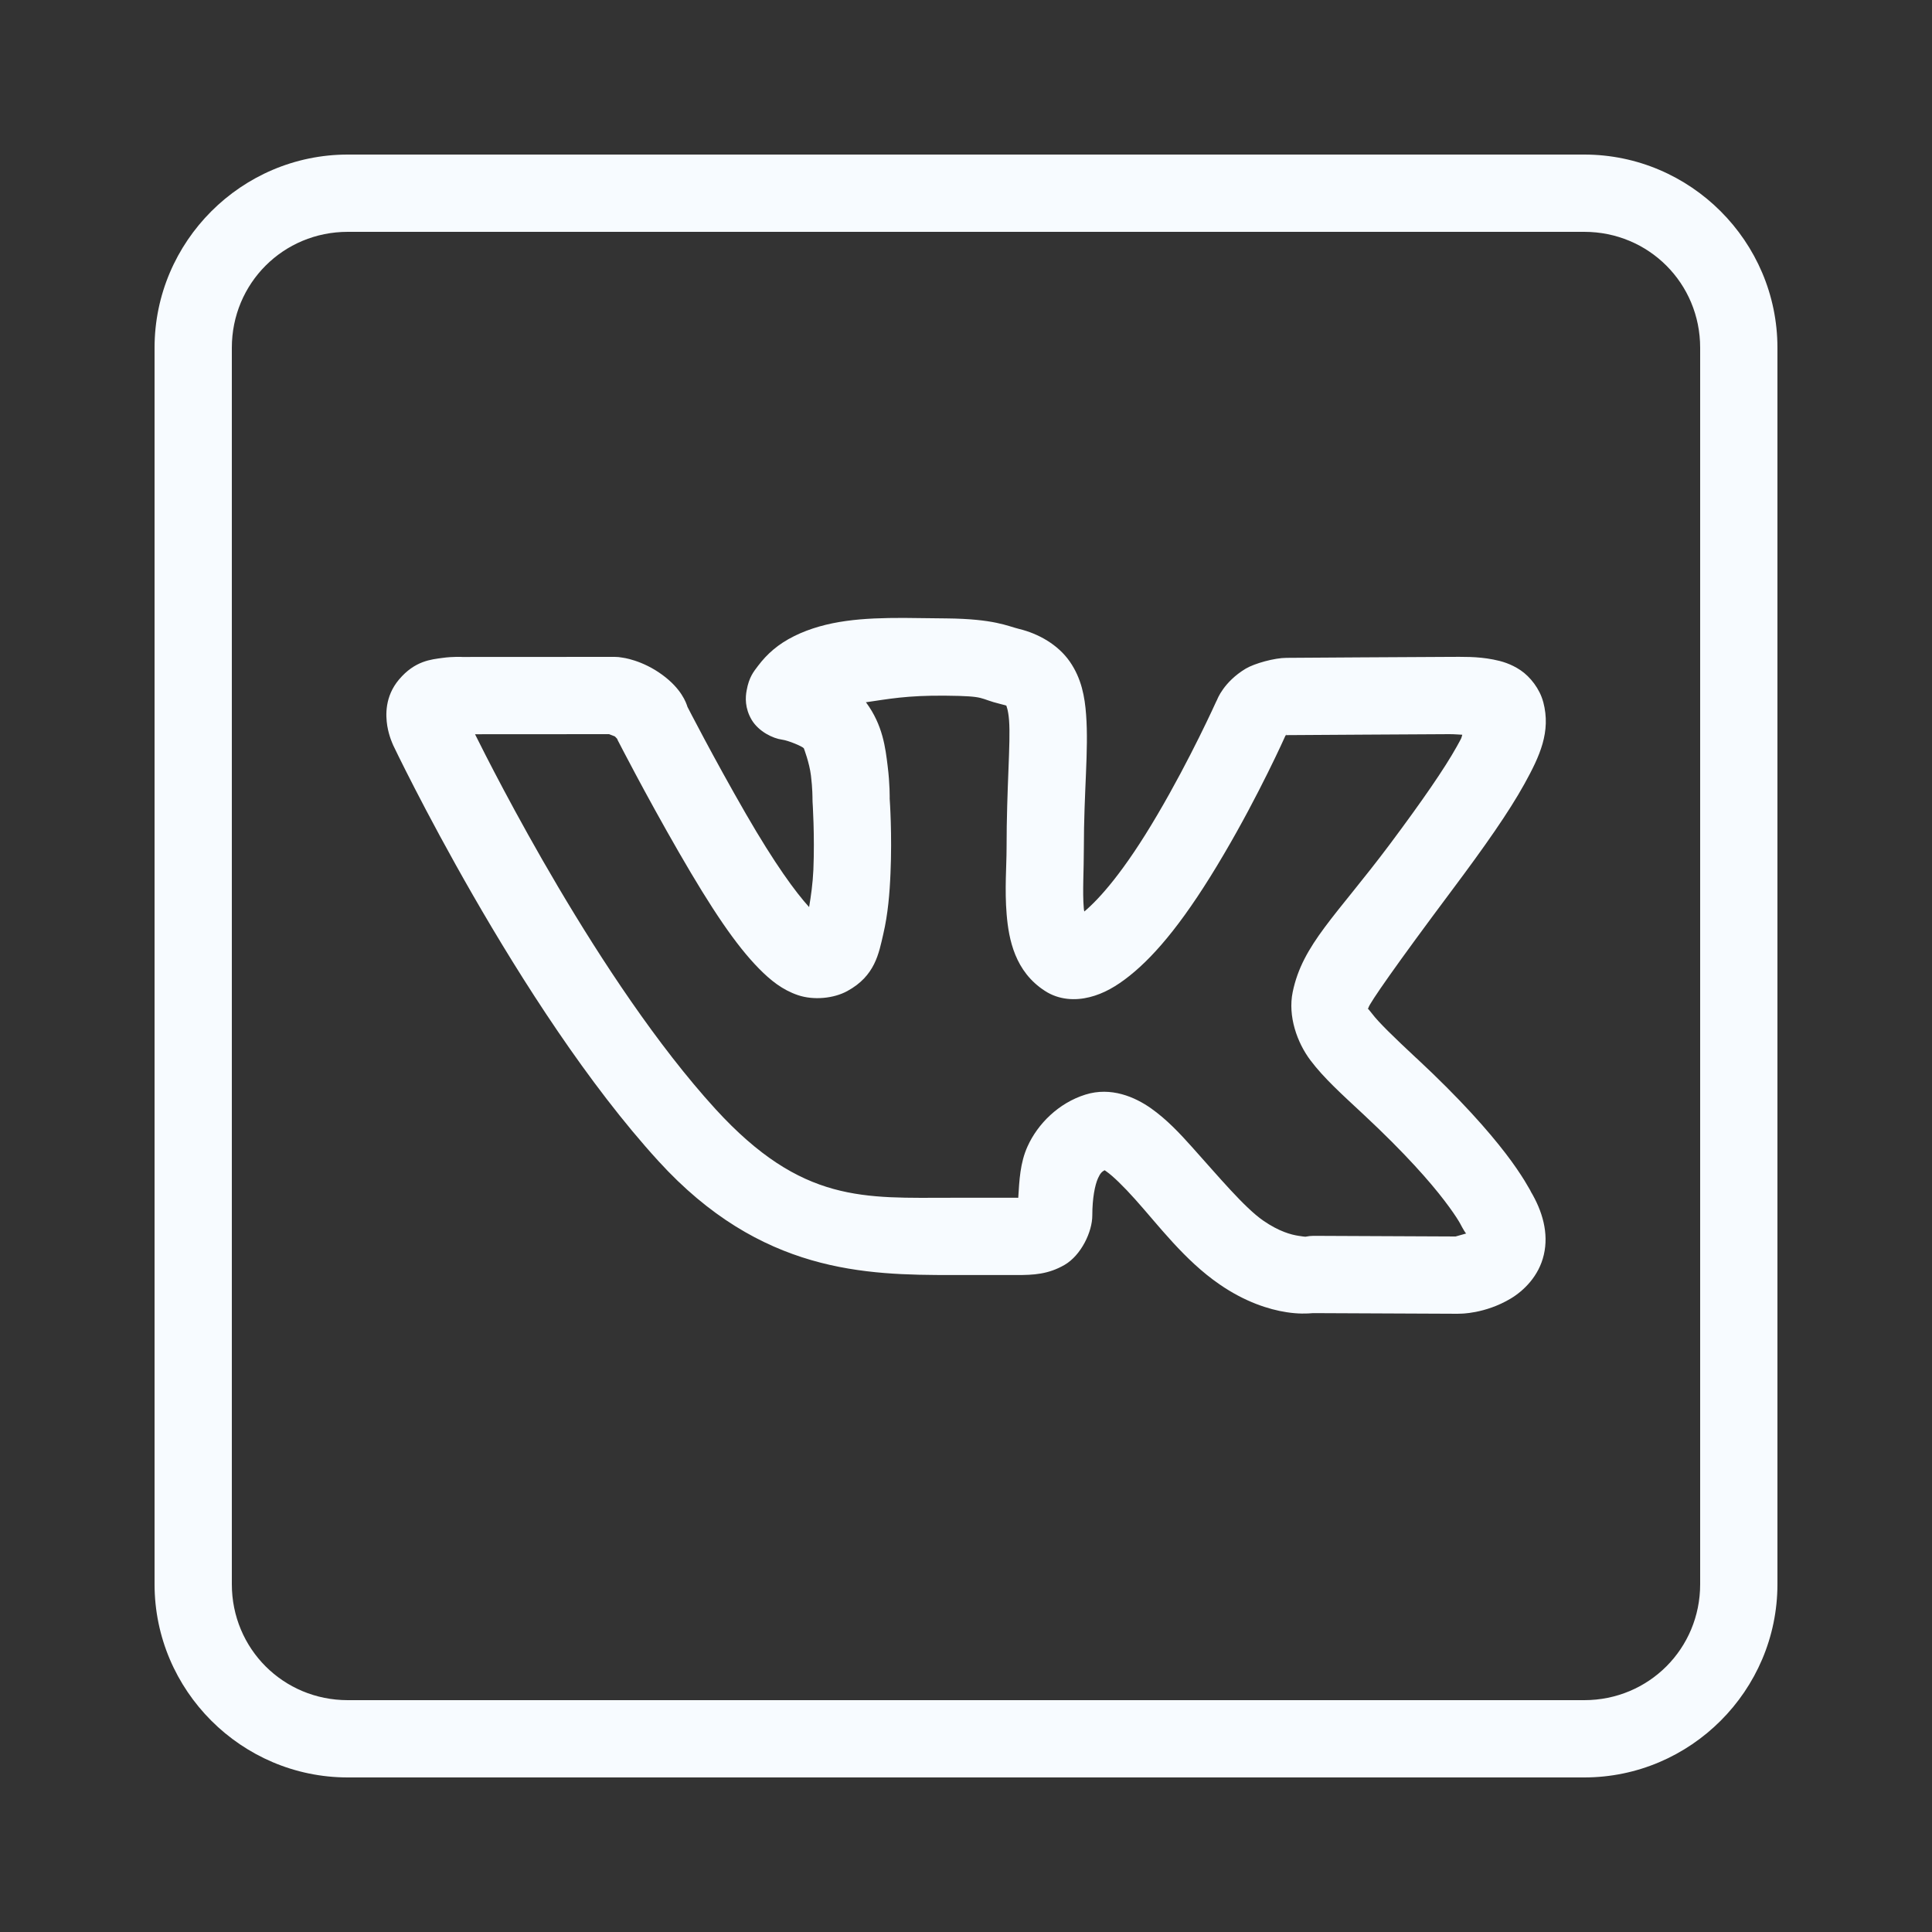 <svg width="24" height="24" viewBox="0 0 24 24" fill="none" xmlns="http://www.w3.org/2000/svg">
<rect x="0" y="0" width="24" height="24" fill="#333333" stroke="none"/>
<path d="M4.32 1.92C3 1.92 1.92 3 1.92 4.32V19.68C1.92 21 3 22.08 4.32 22.08H19.68C21 22.08 22.08 21 22.08 19.68V4.32C22.08 3 21 1.92 19.68 1.92H4.32ZM4.32 2.88H19.68C20.481 2.88 21.12 3.519 21.12 4.32V19.68C21.12 20.481 20.481 21.12 19.68 21.12H4.32C3.519 21.12 2.88 20.481 2.88 19.68V4.32C2.88 3.519 3.519 2.88 4.32 2.88ZM11.23 7.676C10.723 7.675 10.27 7.703 9.865 7.902C9.865 7.903 9.865 7.903 9.864 7.903C9.667 8 9.528 8.124 9.417 8.271C9.362 8.344 9.305 8.41 9.275 8.577C9.259 8.661 9.251 8.796 9.338 8.943C9.426 9.089 9.602 9.173 9.714 9.188C9.793 9.198 9.969 9.273 9.985 9.295C9.986 9.296 9.986 9.297 9.986 9.297C9.986 9.297 10.055 9.476 10.074 9.635C10.094 9.794 10.093 9.923 10.093 9.923C10.093 9.935 10.093 9.948 10.094 9.961C10.094 9.961 10.122 10.377 10.104 10.807C10.096 10.979 10.074 11.132 10.051 11.268C9.88 11.079 9.628 10.737 9.264 10.107C8.861 9.408 8.54 8.781 8.54 8.781C8.523 8.726 8.463 8.556 8.23 8.385C7.976 8.197 7.73 8.169 7.73 8.169C7.699 8.163 7.667 8.16 7.636 8.16L5.744 8.161C5.744 8.161 5.631 8.154 5.495 8.173C5.359 8.192 5.154 8.207 4.957 8.441C4.956 8.442 4.956 8.442 4.956 8.442C4.779 8.653 4.79 8.886 4.811 9.018C4.833 9.15 4.881 9.249 4.881 9.249C4.882 9.251 4.883 9.253 4.883 9.255C4.883 9.255 6.431 12.509 8.18 14.424C9.45 15.816 10.753 15.839 11.829 15.839H12.631C12.836 15.839 13.021 15.831 13.226 15.712C13.431 15.592 13.569 15.301 13.569 15.099C13.569 14.888 13.601 14.722 13.64 14.636C13.667 14.576 13.688 14.555 13.722 14.537C13.729 14.541 13.725 14.539 13.745 14.553C13.825 14.609 13.957 14.737 14.1 14.897C14.387 15.216 14.713 15.655 15.15 15.955C15.463 16.171 15.759 16.267 15.984 16.301C16.125 16.323 16.235 16.319 16.312 16.312L18.105 16.32C18.116 16.32 18.126 16.32 18.137 16.319C18.137 16.319 18.446 16.323 18.767 16.131C18.927 16.035 19.117 15.853 19.178 15.587C19.24 15.321 19.163 15.046 19.012 14.795C19.012 14.794 19.012 14.794 19.012 14.794C19.038 14.837 18.988 14.748 18.937 14.664C18.885 14.581 18.811 14.468 18.704 14.329C18.49 14.05 18.148 13.659 17.595 13.144C17.595 13.144 17.594 13.144 17.594 13.144C17.313 12.882 17.123 12.697 17.046 12.594C16.968 12.492 16.993 12.546 16.999 12.519C17.009 12.467 17.347 11.981 18.033 11.064C18.45 10.507 18.743 10.088 18.936 9.74C19.129 9.391 19.268 9.09 19.171 8.721C19.171 8.72 19.17 8.719 19.17 8.719C19.127 8.557 19.009 8.407 18.889 8.326C18.768 8.245 18.654 8.213 18.551 8.193C18.346 8.153 18.168 8.16 18.002 8.16C17.654 8.16 16.11 8.172 15.983 8.172C15.833 8.172 15.585 8.241 15.475 8.306C15.199 8.472 15.12 8.691 15.12 8.691C15.115 8.7 15.11 8.709 15.106 8.719C15.106 8.719 14.788 9.425 14.377 10.122C13.962 10.83 13.655 11.167 13.47 11.323C13.465 11.295 13.466 11.318 13.463 11.279C13.446 11.082 13.464 10.809 13.464 10.542C13.464 9.825 13.525 9.323 13.492 8.879C13.476 8.657 13.435 8.428 13.289 8.218C13.143 8.008 12.9 7.871 12.66 7.813C12.516 7.778 12.352 7.688 11.757 7.682C11.757 7.682 11.757 7.682 11.756 7.682C11.575 7.68 11.399 7.677 11.23 7.676ZM11.747 8.642C12.273 8.647 12.142 8.676 12.434 8.747C12.525 8.769 12.503 8.769 12.501 8.766C12.498 8.763 12.525 8.812 12.535 8.95C12.556 9.227 12.504 9.776 12.504 10.542C12.504 10.751 12.479 11.049 12.505 11.36C12.531 11.67 12.608 12.069 12.98 12.309C13.156 12.424 13.36 12.431 13.535 12.387C13.709 12.344 13.868 12.253 14.034 12.12C14.367 11.854 14.739 11.404 15.205 10.609C15.642 9.867 15.959 9.16 15.969 9.137C15.971 9.135 15.973 9.134 15.976 9.132C15.982 9.132 15.976 9.132 15.983 9.132C16.163 9.132 17.678 9.12 18.002 9.12C18.078 9.12 18.105 9.125 18.165 9.127C18.149 9.181 18.167 9.146 18.096 9.275C17.946 9.544 17.671 9.944 17.264 10.489C16.595 11.382 16.18 11.732 16.058 12.325C15.997 12.622 16.112 12.951 16.28 13.173C16.448 13.395 16.66 13.585 16.941 13.847C17.461 14.332 17.767 14.684 17.942 14.913C18.029 15.027 18.085 15.11 18.119 15.166C18.153 15.222 18.145 15.216 18.189 15.29C18.219 15.339 18.208 15.309 18.213 15.323C18.155 15.34 18.085 15.359 18.082 15.36L16.316 15.352C16.285 15.352 16.253 15.356 16.222 15.362C16.222 15.362 16.226 15.367 16.132 15.352C16.037 15.338 15.887 15.297 15.694 15.164C15.461 15.004 15.134 14.612 14.814 14.256C14.655 14.078 14.495 13.907 14.297 13.767C14.099 13.628 13.802 13.497 13.482 13.598C13.15 13.702 12.891 13.961 12.765 14.24C12.671 14.447 12.663 14.664 12.649 14.879C12.633 14.88 12.651 14.879 12.631 14.879H11.829C10.738 14.879 9.964 14.954 8.888 13.777C7.442 12.192 6.117 9.555 5.901 9.121L7.566 9.12C7.595 9.131 7.658 9.155 7.661 9.158C7.662 9.158 7.663 9.159 7.663 9.159C7.602 9.115 7.666 9.177 7.666 9.177C7.672 9.192 7.678 9.206 7.686 9.219C7.686 9.219 8.016 9.864 8.433 10.587C8.842 11.296 9.14 11.739 9.428 12.032C9.572 12.178 9.718 12.296 9.912 12.362C10.107 12.428 10.357 12.404 10.526 12.311C10.871 12.123 10.917 11.844 10.973 11.601C11.03 11.357 11.052 11.097 11.062 10.849C11.083 10.367 11.054 9.949 11.052 9.923C11.052 9.914 11.055 9.74 11.027 9.518C10.999 9.289 10.967 9.01 10.761 8.729L10.76 8.728C10.758 8.726 10.757 8.726 10.755 8.724C11.028 8.685 11.262 8.637 11.747 8.642ZM15.982 9.113L15.975 9.128C15.974 9.128 15.974 9.127 15.973 9.128C15.975 9.124 15.982 9.113 15.982 9.113Z" fill="#F7FBFF"/>
</svg>
